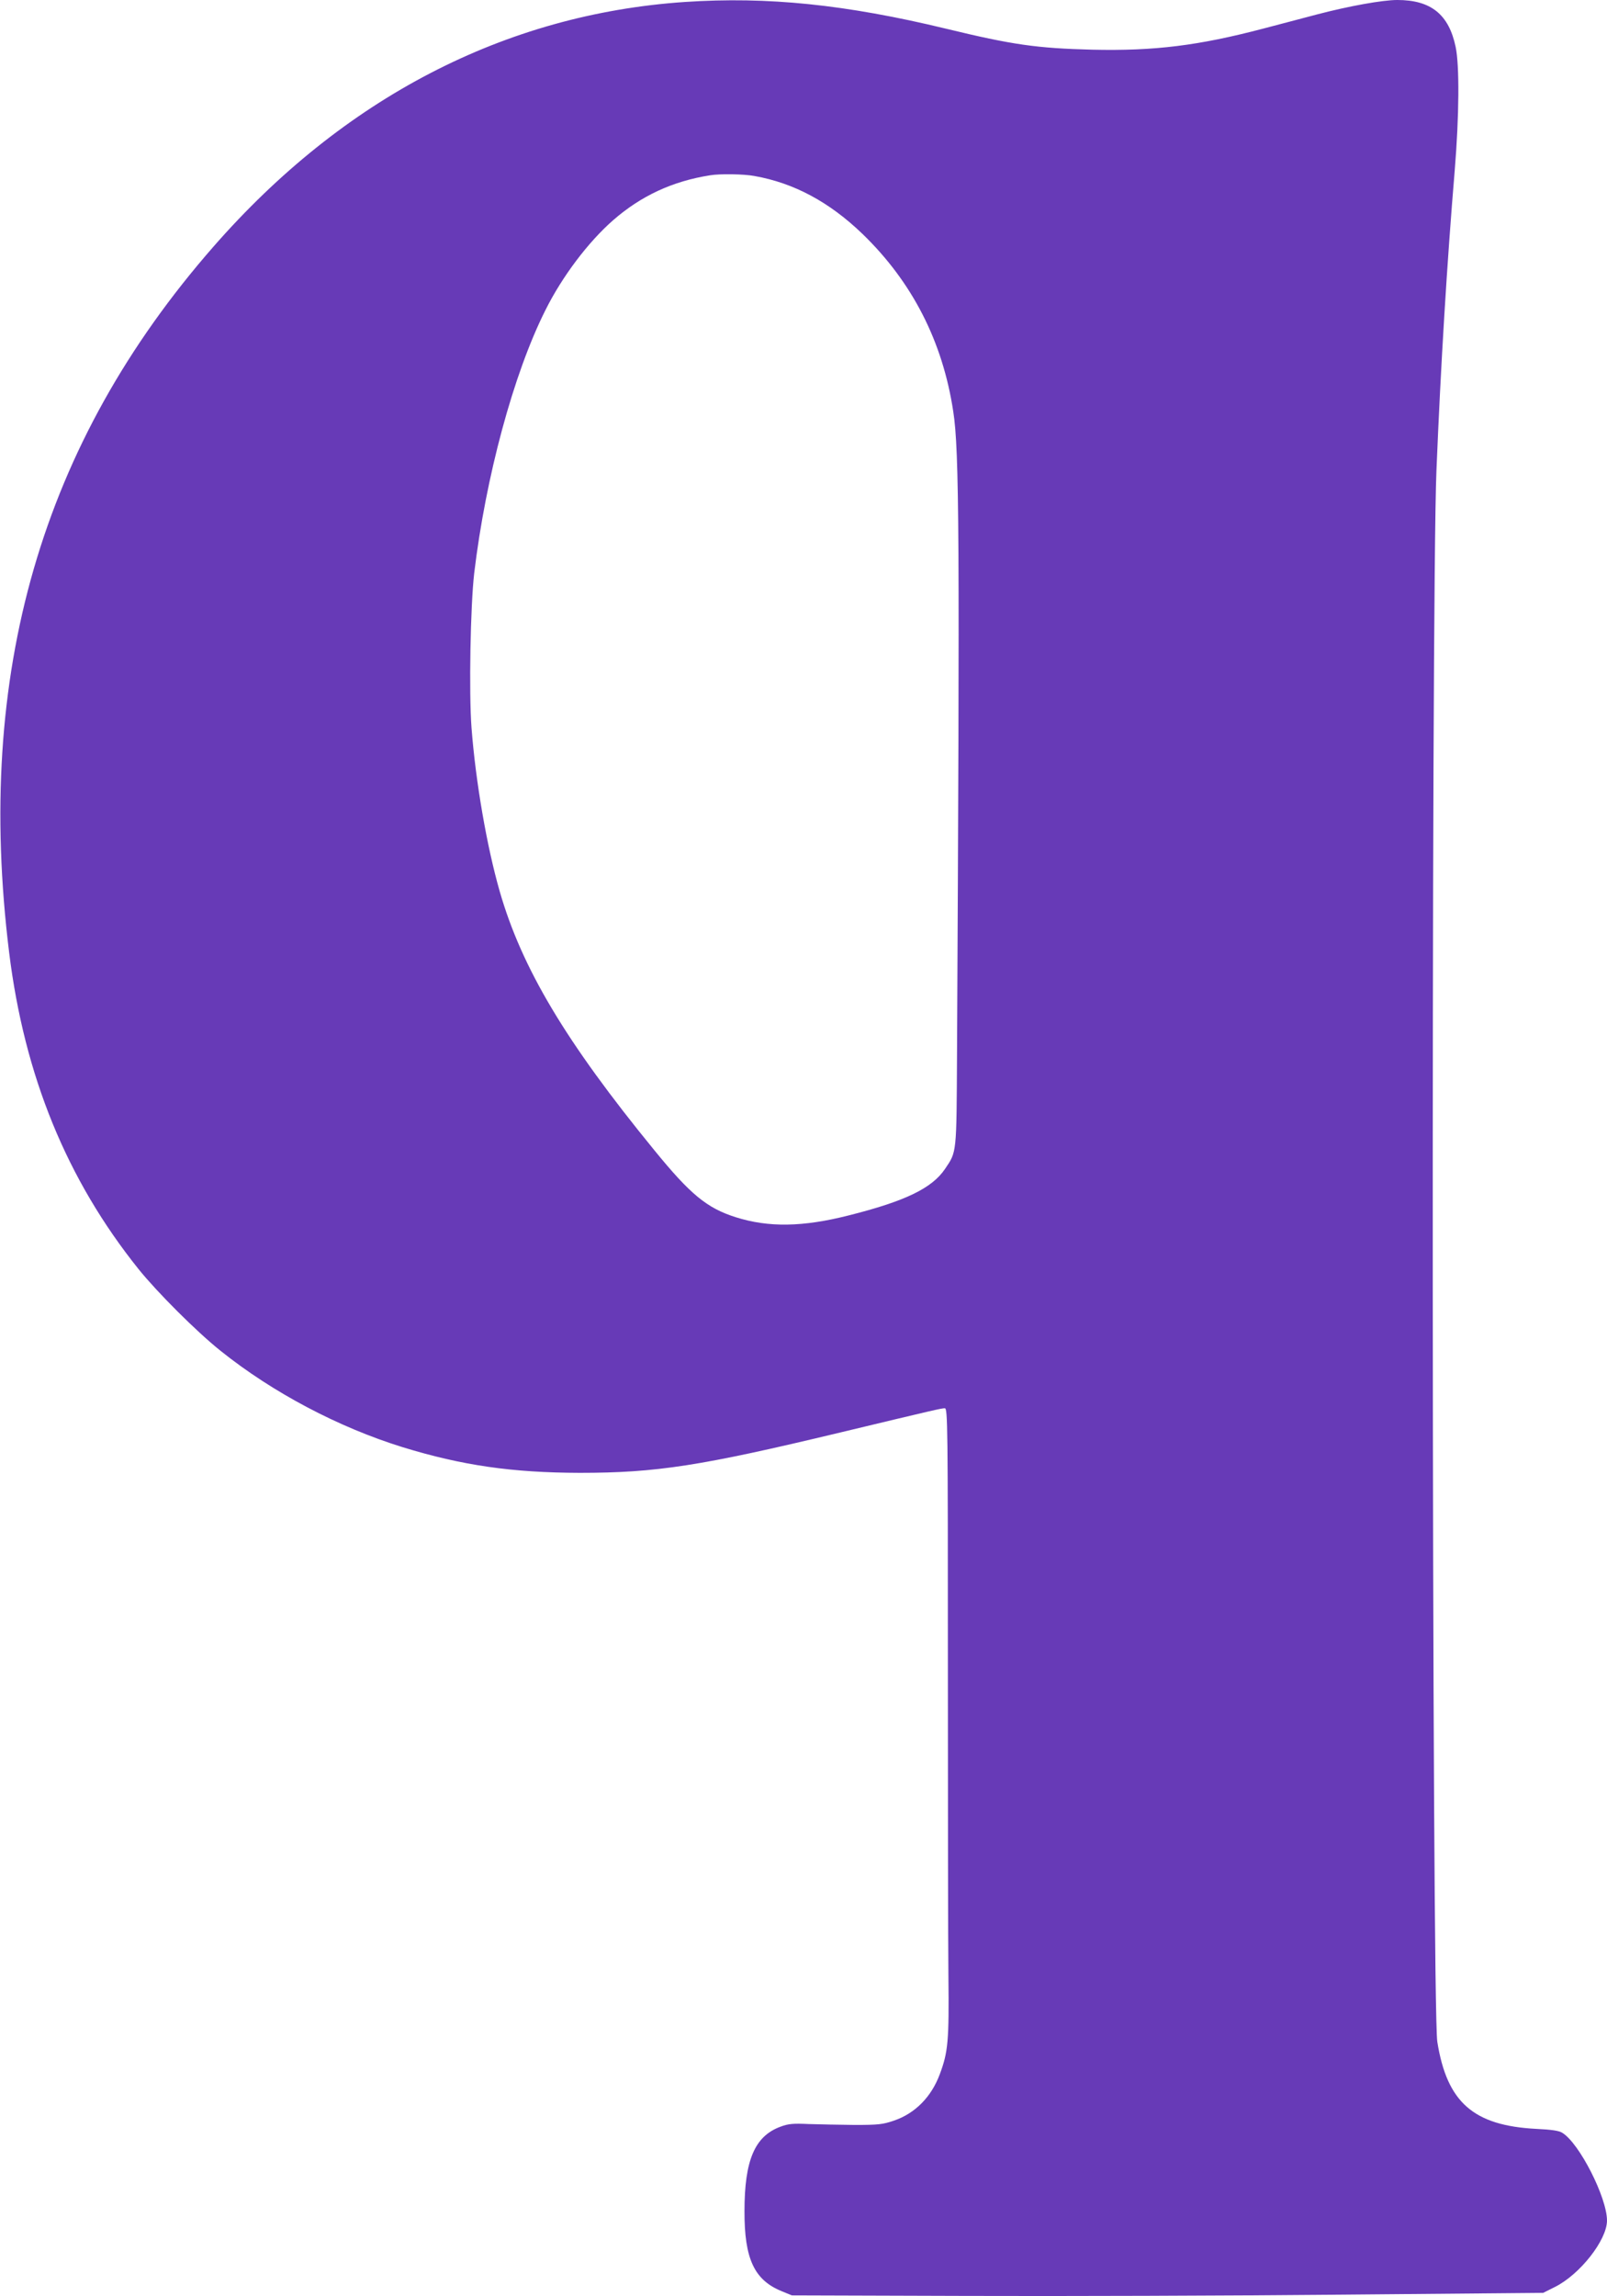 <?xml version="1.0" standalone="no"?>
<!DOCTYPE svg PUBLIC "-//W3C//DTD SVG 20010904//EN"
 "http://www.w3.org/TR/2001/REC-SVG-20010904/DTD/svg10.dtd">
<svg version="1.0" xmlns="http://www.w3.org/2000/svg"
 width="896pt" height="1280pt" viewBox="0 0 896 1280"
 preserveAspectRatio="xMidYMid meet">
<g transform="translate(0,1280) scale(0.1,-0.1)"
fill="#673ab7" stroke="none">
<path d="M3818 12789 c-1003 -68 -1903 -535 -2628 -1364 -960 -1097 -1331
-2379 -1139 -3935 85 -687 321 -1265 722 -1765 104 -129 323 -348 457 -455
291 -233 657 -426 1015 -537 332 -102 610 -142 988 -143 426 0 673 38 1452
225 525 126 564 135 583 135 16 0 17 -99 17 -1412 0 -777 1 -1566 3 -1753 4
-363 -2 -424 -48 -547 -47 -127 -138 -219 -256 -259 -61 -21 -87 -24 -219 -24
-82 1 -197 3 -255 5 -88 4 -114 2 -159 -15 -143 -53 -200 -187 -200 -470 -1
-267 55 -385 208 -447 l56 -23 965 -3 c531 -2 1473 1 2094 7 l1130 10 64 32
c140 69 292 262 292 371 0 128 -154 431 -249 489 -18 12 -61 18 -144 22 -351
18 -499 147 -553 485 -31 189 -35 8031 -5 8757 24 589 59 1160 102 1675 25
305 27 586 5 689 -38 181 -138 261 -325 261 -83 0 -270 -34 -446 -80 -82 -22
-217 -57 -300 -79 -361 -95 -608 -126 -955 -118 -309 8 -444 27 -815 117 -559
135 -996 180 -1457 149z m388 -970 c221 -39 418 -145 603 -323 277 -268 447
-599 506 -990 34 -218 36 -703 21 -3581 -3 -561 -1 -543 -67 -641 -73 -108
-223 -180 -537 -259 -256 -65 -447 -68 -630 -10 -161 51 -253 127 -455 375
-493 603 -738 1014 -861 1442 -72 251 -134 611 -157 911 -15 197 -6 680 15
862 64 536 219 1112 397 1466 93 187 238 379 377 501 157 137 332 218 542 251
53 9 189 7 246 -4z"/>
</g>
</svg>
